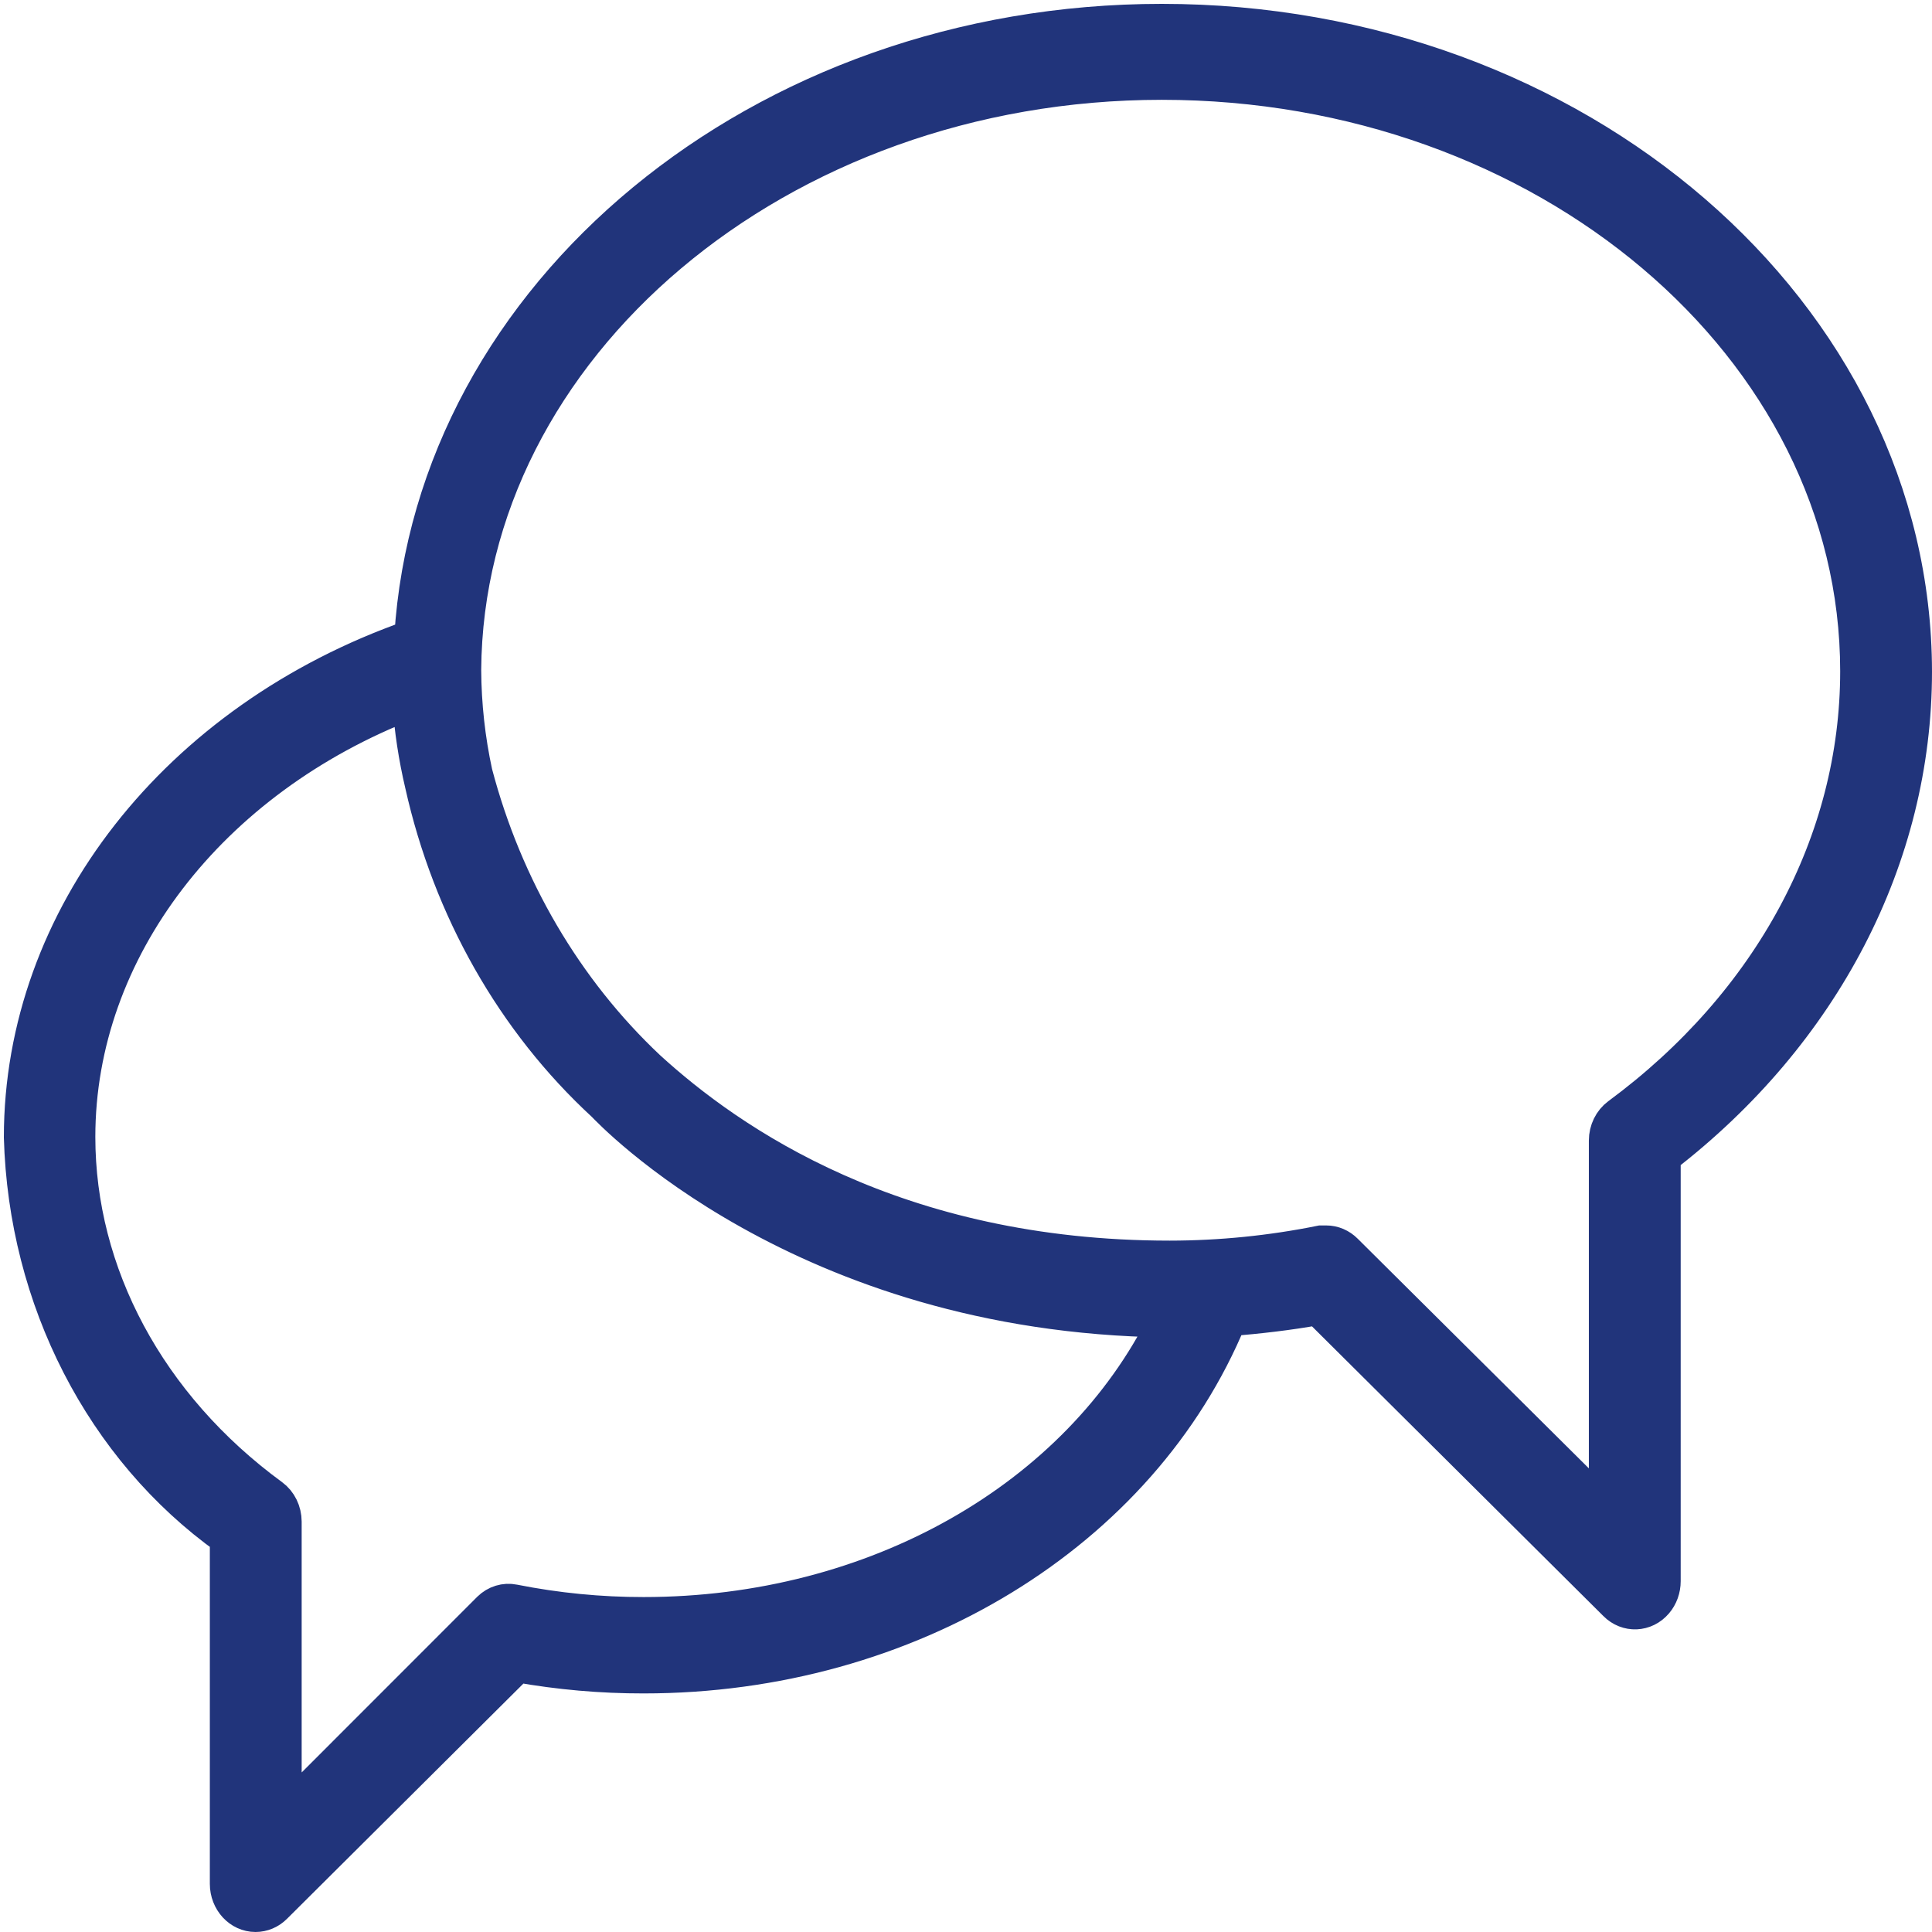<?xml version="1.0" encoding="utf-8"?>
<!-- Generator: Adobe Illustrator 16.0.0, SVG Export Plug-In . SVG Version: 6.00 Build 0)  -->
<!DOCTYPE svg PUBLIC "-//W3C//DTD SVG 1.1//EN" "http://www.w3.org/Graphics/SVG/1.1/DTD/svg11.dtd">
<svg version="1.1" id="Capa_1" xmlns="http://www.w3.org/2000/svg" xmlns:xlink="http://www.w3.org/1999/xlink" x="0px" y="0px"
	 width="1000px" height="1000px" viewBox="0 0 1000 1000" enable-background="new 0 0 1000 1000" xml:space="preserve">
<g>
	<g>
		<path fill="#21347B" stroke="#21347B" stroke-width="18" stroke-miterlimit="10" d="M601.346,11
			c-207.731,0-377.324,141.332-388.279,318.799C91.786,372.307,11,474.75,11,588.663c2.316,83.894,42.097,161.302,106.613,207.442
			v178.955c0,8.8,6.565,15.939,14.662,15.939c3.701,0,7.268-1.514,9.98-4.258l125.582-124.962
			c21.596,3.848,43.443,5.769,65.333,5.737c136.929,0,257.424-73.961,303.196-184.903c15.261-1.282,30.517-2.981,45.771-5.747
			L836.28,830.113c5.943,5.984,15.224,5.604,20.729-0.85c2.521-2.939,3.912-6.815,3.912-10.844V598.66
			C943.674,534.898,991,443.72,991,347.652C990.808,162.11,816.131,11,601.346,11z M333.168,835.633
			c-22.565,0.026-45.089-2.177-67.285-6.587c-4.499-0.914-9.125,0.5-12.517,3.826L147.142,939.148V787.599
			c-0.014-5.282-2.419-10.212-6.451-13.178C76.531,727.463,40.343,659.014,40.343,588.456c0-96.915,68.268-185.114,171.749-225.075
			c1.001,14.352,3.164,28.575,6.451,42.51c14.432,64.681,47.373,122.725,94.089,165.774c2.73,2.759,102.109,109.03,290.869,111.583
			C557.933,775.698,452.689,835.633,333.168,835.633z M837.845,577.184c-4.033,2.968-6.45,7.902-6.457,13.178v191.285
			l-134.975-134.1c-2.713-2.738-6.272-4.259-9.968-4.259h-2.736c-25.807,5.214-51.998,7.834-78.252,7.861
			c-142.012,0-227.883-59.936-269.935-98.396c-42.869-40.346-73.991-93.359-89.591-152.606c-3.79-17.484-5.761-35.381-5.863-53.349
			c1.174-167.051,162.746-304.134,361.285-304.134c198.547,0.002,360.12,136.658,360.12,304.776
			C961.467,435.437,916.488,519.175,837.845,577.184z"/>
	</g>
</g>
</svg>
